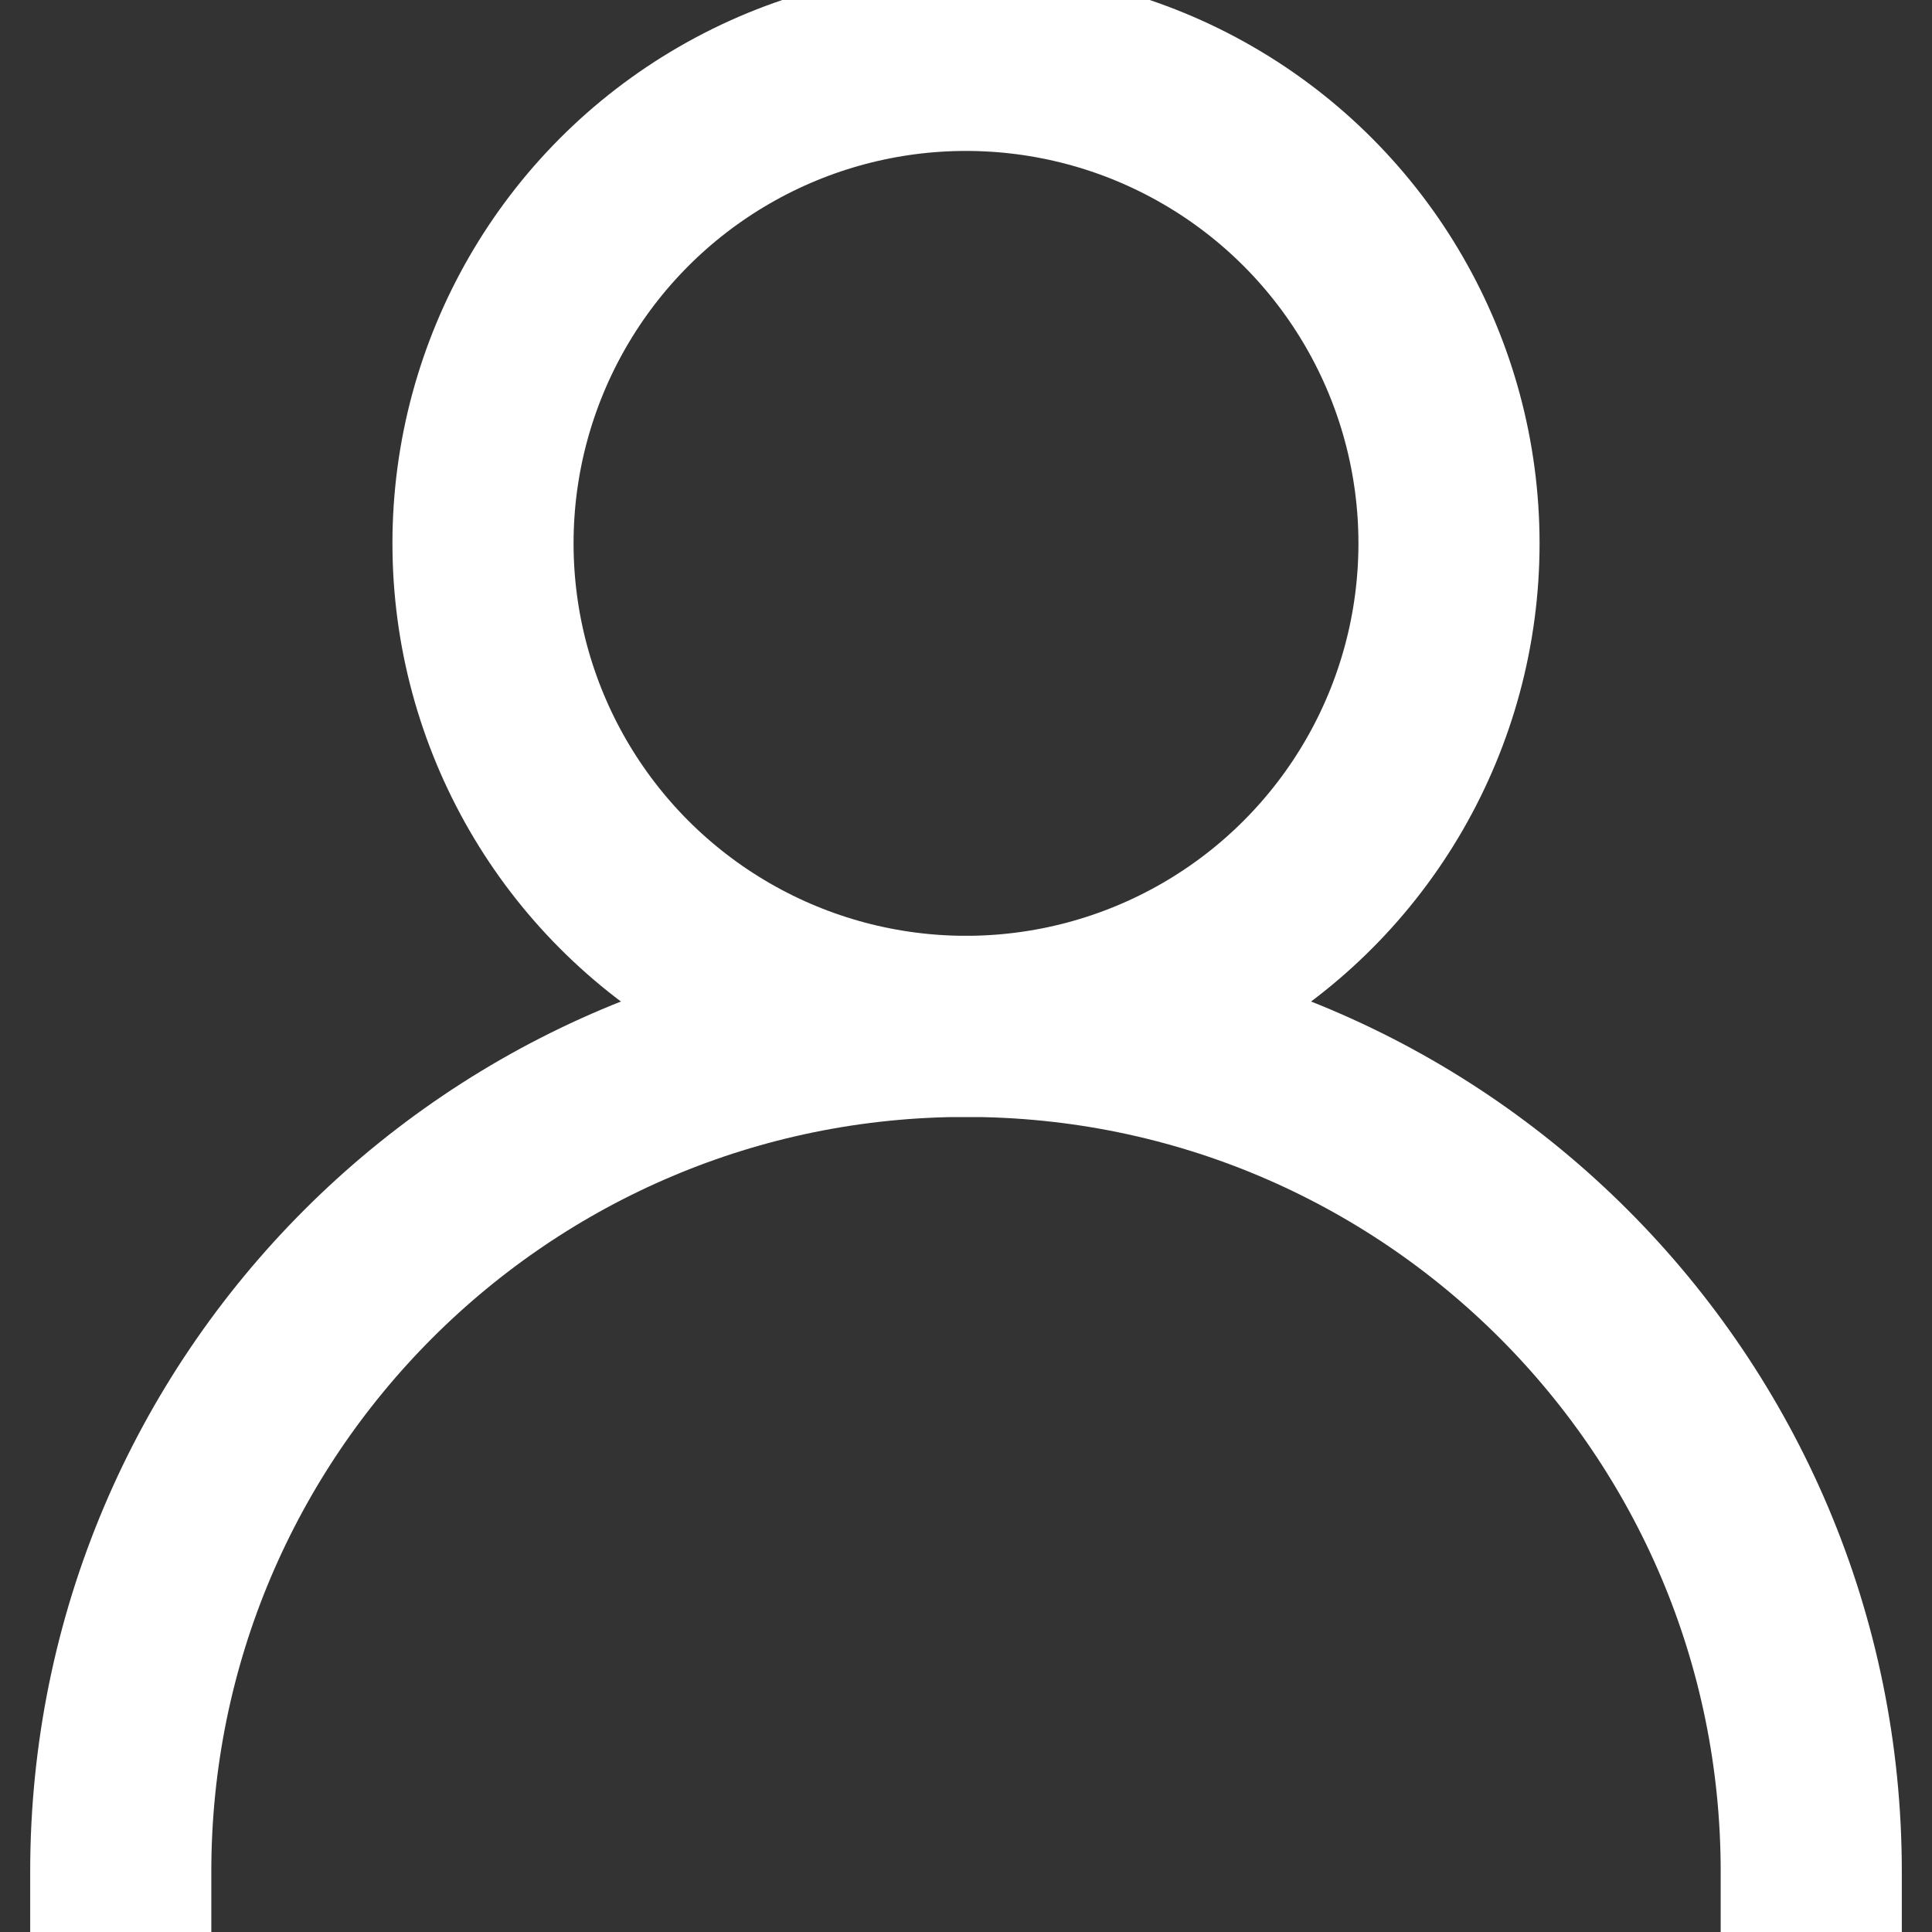 <?xml version="1.0" encoding="UTF-8"?>
<svg xmlns="http://www.w3.org/2000/svg" xmlns:xlink="http://www.w3.org/1999/xlink" x="0px" y="0px" width="24px" height="24px" viewBox="0 0 64 64">
    <rect x="0" y="0" width="64" height="64" fill="#333333" stroke="none"/>
    <g stroke-width="2" transform="translate(0, 0)">
        <path data-color="color-2" fill="none" stroke="#fff" stroke-width="6" stroke-linecap="square" stroke-miterlimit="10" d="M4,62L4,62
	c0-15.464,12.536-28,28-28h0c15.464,0,28,12.536,28,28v0" stroke-linejoin="miter"></path>
<circle fill="none" stroke="#fff" stroke-width="6" stroke-linecap="square" stroke-miterlimit="10" cx="32" cy="18" r="16" stroke-linejoin="miter"></circle>
</g>
</svg>